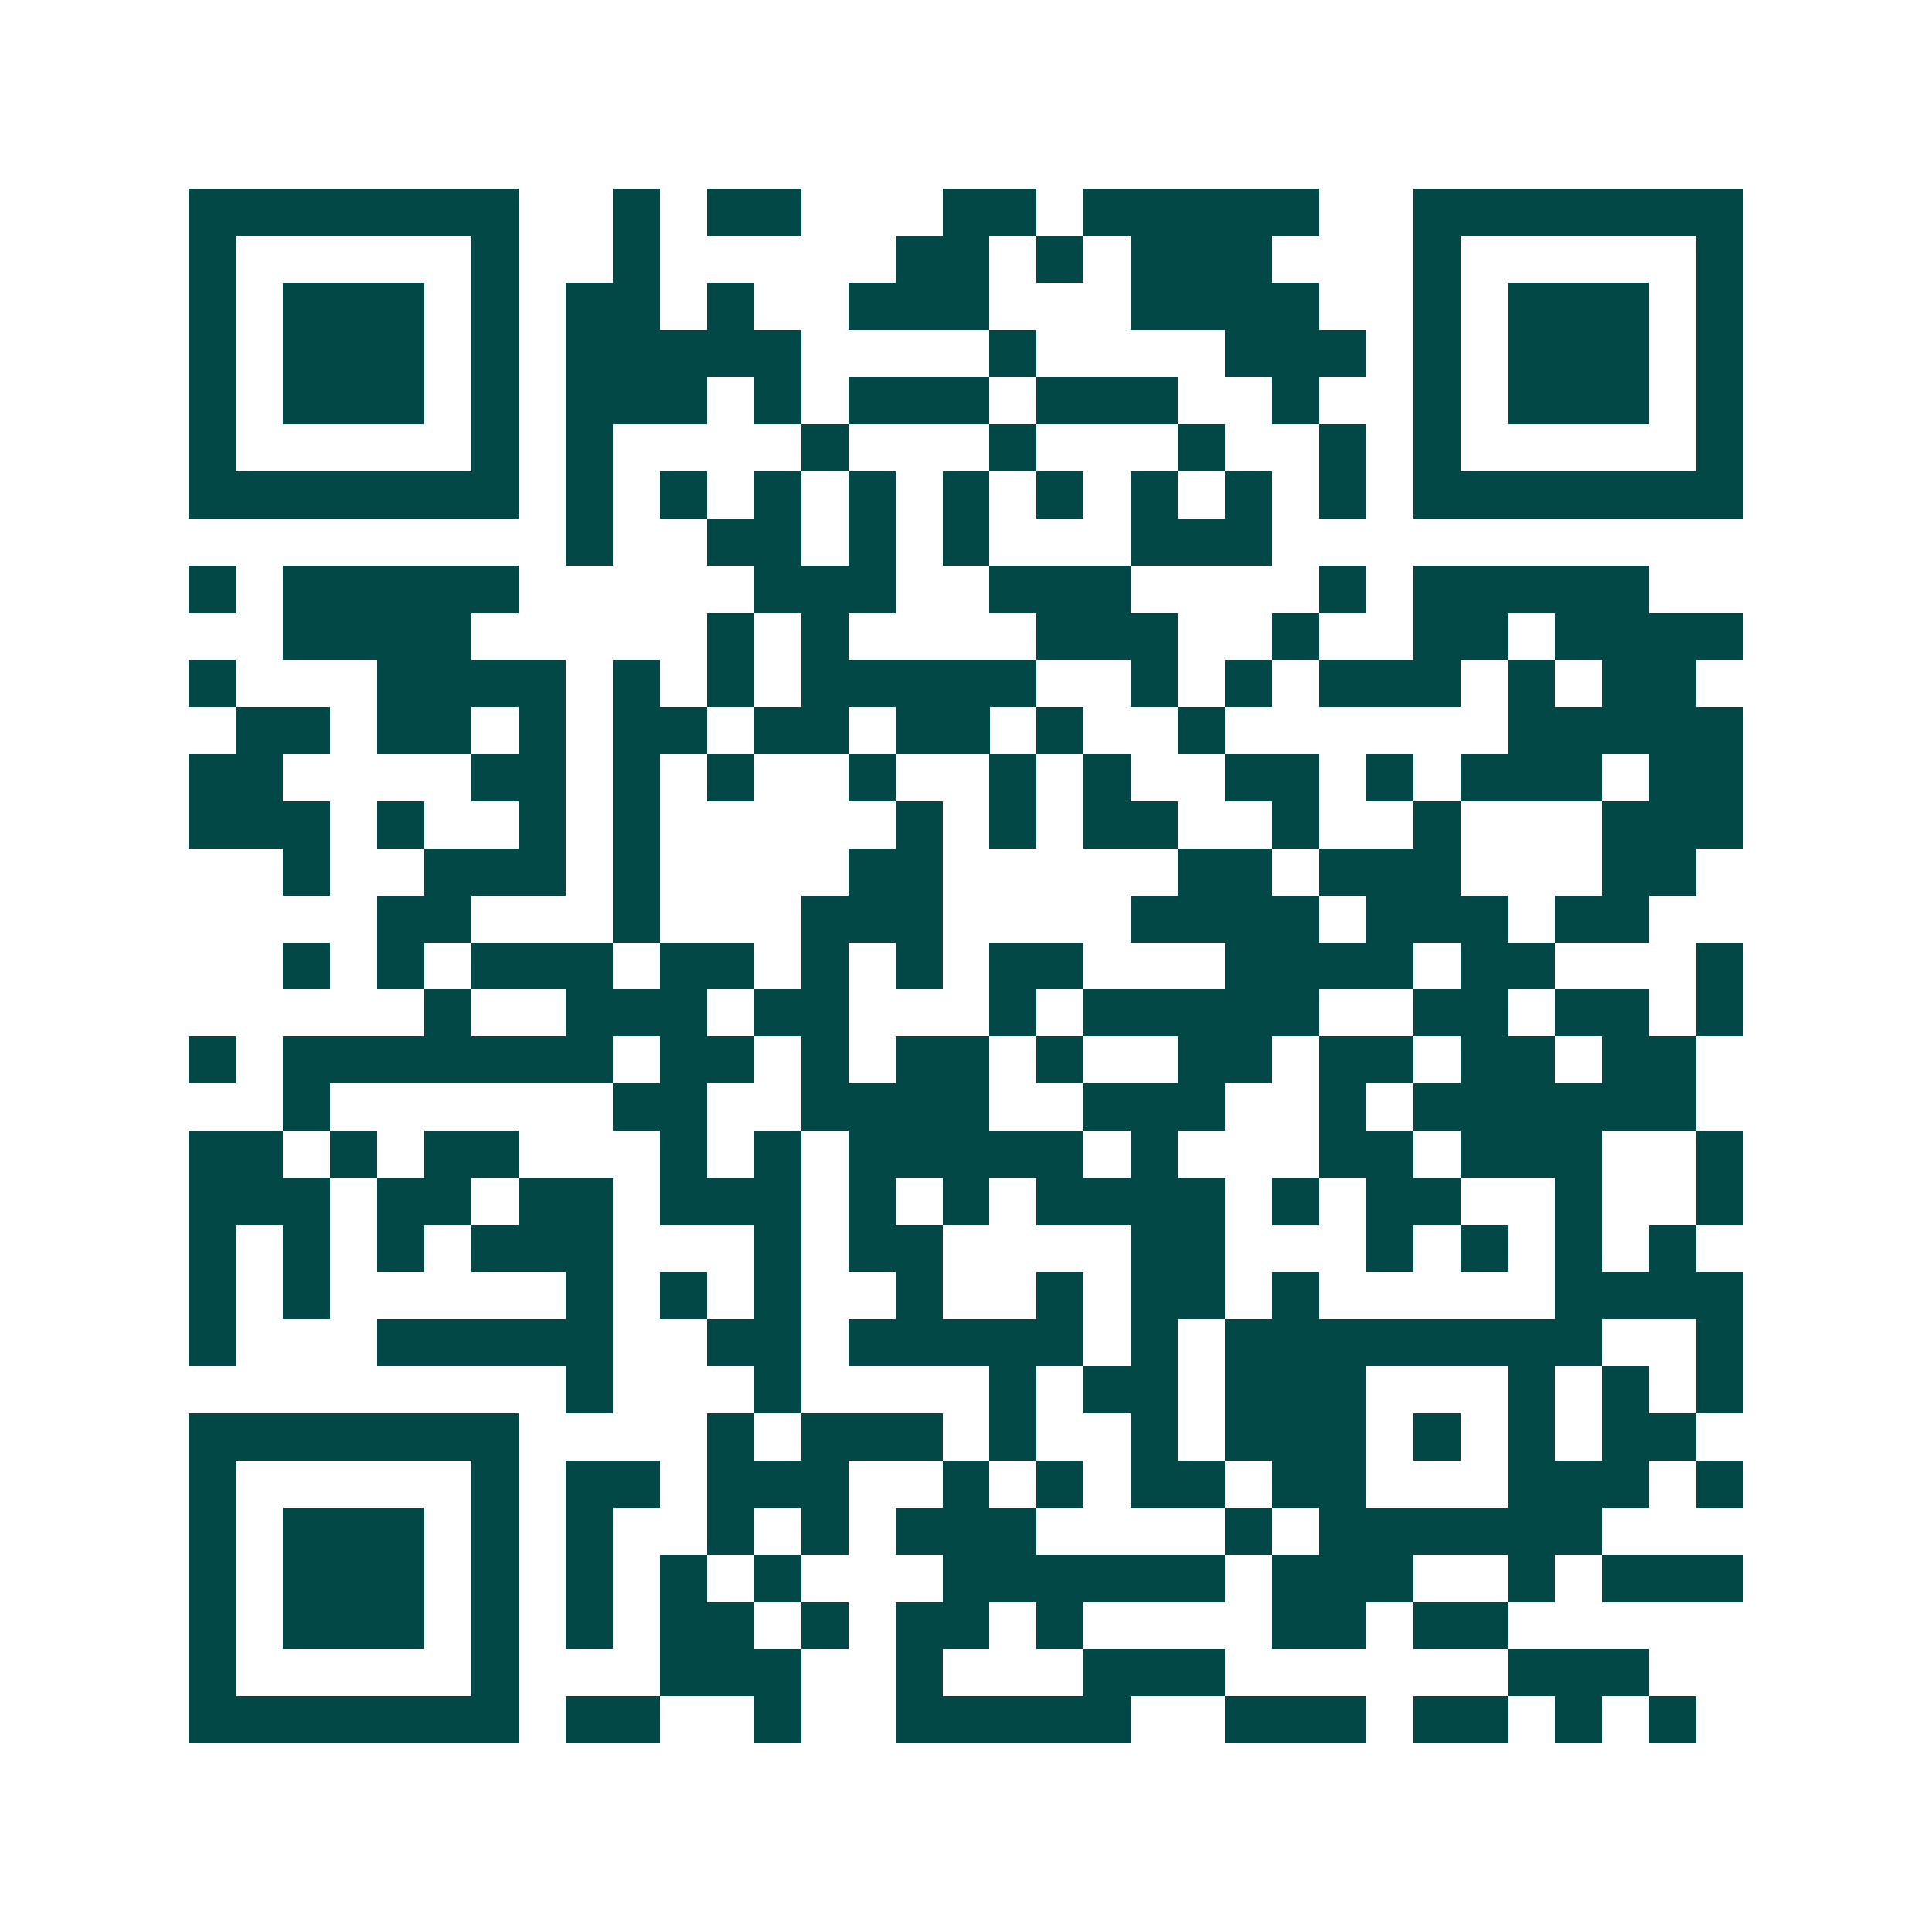 <svg xmlns="http://www.w3.org/2000/svg" width="200" height="200" viewBox="0 0 41 41" shape-rendering="crispEdges"><path fill="#ffffff" d="M0 0h41v41H0z"/><path stroke="#014847" d="M4 4.5h7m2 0h1m1 0h2m3 0h2m1 0h5m2 0h7M4 5.5h1m5 0h1m2 0h1m5 0h2m1 0h1m1 0h3m3 0h1m5 0h1M4 6.5h1m1 0h3m1 0h1m1 0h2m1 0h1m2 0h3m3 0h4m2 0h1m1 0h3m1 0h1M4 7.5h1m1 0h3m1 0h1m1 0h5m4 0h1m4 0h3m1 0h1m1 0h3m1 0h1M4 8.5h1m1 0h3m1 0h1m1 0h3m1 0h1m1 0h3m1 0h3m2 0h1m2 0h1m1 0h3m1 0h1M4 9.5h1m5 0h1m1 0h1m4 0h1m3 0h1m3 0h1m2 0h1m1 0h1m5 0h1M4 10.5h7m1 0h1m1 0h1m1 0h1m1 0h1m1 0h1m1 0h1m1 0h1m1 0h1m1 0h1m1 0h7M12 11.5h1m2 0h2m1 0h1m1 0h1m3 0h3M4 12.5h1m1 0h5m5 0h3m2 0h3m4 0h1m1 0h5M6 13.5h4m5 0h1m1 0h1m4 0h3m2 0h1m2 0h2m1 0h4M4 14.5h1m3 0h4m1 0h1m1 0h1m1 0h5m2 0h1m1 0h1m1 0h3m1 0h1m1 0h2M5 15.5h2m1 0h2m1 0h1m1 0h2m1 0h2m1 0h2m1 0h1m2 0h1m6 0h5M4 16.5h2m4 0h2m1 0h1m1 0h1m2 0h1m2 0h1m1 0h1m2 0h2m1 0h1m1 0h3m1 0h2M4 17.5h3m1 0h1m2 0h1m1 0h1m5 0h1m1 0h1m1 0h2m2 0h1m2 0h1m3 0h3M6 18.5h1m2 0h3m1 0h1m4 0h2m5 0h2m1 0h3m3 0h2M8 19.5h2m3 0h1m3 0h3m4 0h4m1 0h3m1 0h2M6 20.5h1m1 0h1m1 0h3m1 0h2m1 0h1m1 0h1m1 0h2m3 0h4m1 0h2m3 0h1M9 21.5h1m2 0h3m1 0h2m3 0h1m1 0h5m2 0h2m1 0h2m1 0h1M4 22.5h1m1 0h7m1 0h2m1 0h1m1 0h2m1 0h1m2 0h2m1 0h2m1 0h2m1 0h2M6 23.5h1m6 0h2m2 0h4m2 0h3m2 0h1m1 0h6M4 24.5h2m1 0h1m1 0h2m3 0h1m1 0h1m1 0h5m1 0h1m3 0h2m1 0h3m2 0h1M4 25.5h3m1 0h2m1 0h2m1 0h3m1 0h1m1 0h1m1 0h4m1 0h1m1 0h2m2 0h1m2 0h1M4 26.5h1m1 0h1m1 0h1m1 0h3m3 0h1m1 0h2m4 0h2m3 0h1m1 0h1m1 0h1m1 0h1M4 27.5h1m1 0h1m5 0h1m1 0h1m1 0h1m2 0h1m2 0h1m1 0h2m1 0h1m5 0h4M4 28.5h1m3 0h5m2 0h2m1 0h5m1 0h1m1 0h8m2 0h1M12 29.5h1m3 0h1m4 0h1m1 0h2m1 0h3m3 0h1m1 0h1m1 0h1M4 30.5h7m4 0h1m1 0h3m1 0h1m2 0h1m1 0h3m1 0h1m1 0h1m1 0h2M4 31.5h1m5 0h1m1 0h2m1 0h3m2 0h1m1 0h1m1 0h2m1 0h2m3 0h3m1 0h1M4 32.5h1m1 0h3m1 0h1m1 0h1m2 0h1m1 0h1m1 0h3m4 0h1m1 0h6M4 33.5h1m1 0h3m1 0h1m1 0h1m1 0h1m1 0h1m3 0h6m1 0h3m2 0h1m1 0h3M4 34.5h1m1 0h3m1 0h1m1 0h1m1 0h2m1 0h1m1 0h2m1 0h1m4 0h2m1 0h2M4 35.5h1m5 0h1m3 0h3m2 0h1m3 0h3m6 0h3M4 36.5h7m1 0h2m2 0h1m2 0h5m2 0h3m1 0h2m1 0h1m1 0h1"/></svg>
